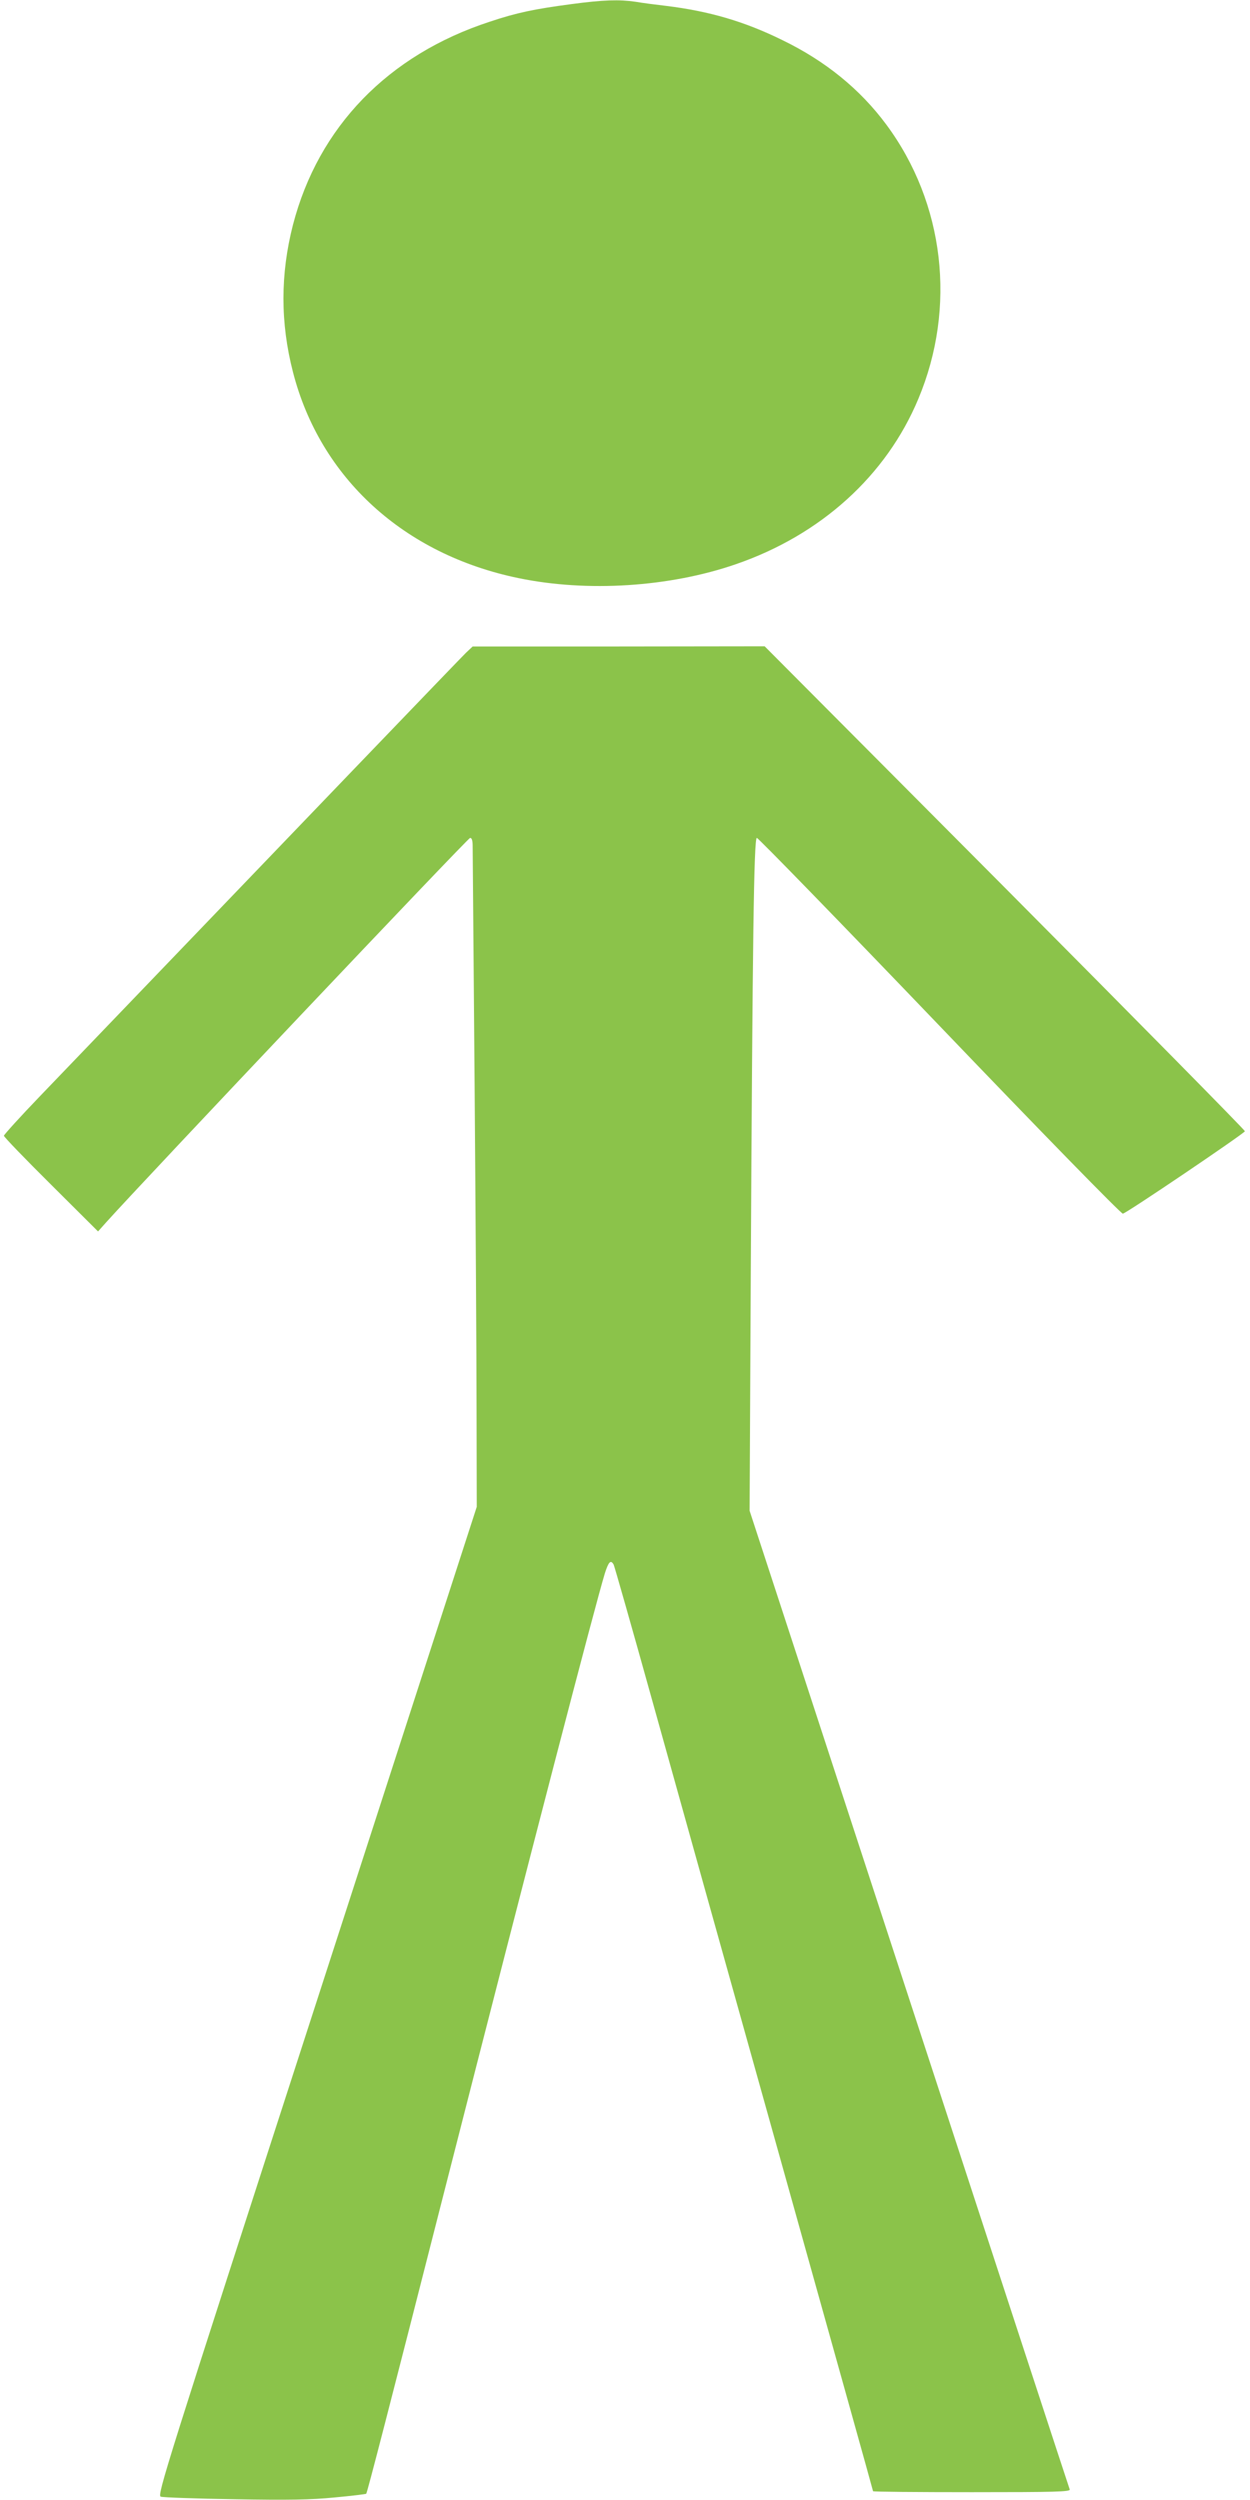 <?xml version="1.0" standalone="no"?>
<!DOCTYPE svg PUBLIC "-//W3C//DTD SVG 20010904//EN"
 "http://www.w3.org/TR/2001/REC-SVG-20010904/DTD/svg10.dtd">
<svg version="1.0" xmlns="http://www.w3.org/2000/svg"
 width="640pt" height="1280pt" viewBox="0 0 640 1280"
 preserveAspectRatio="xMidYMid meet">
<g transform="translate(0,1280) scale(0.1,-0.1)"
fill="#8bc34a" stroke="none">
<path d="M2926 12779 c-189 -25 -281 -44 -418 -90 -521 -170 -878 -539 -1008
-1040 -65 -253 -65 -502 0 -754 139 -542 568 -934 1155 -1055 352 -73 773 -46
1112 71 436 150 771 454 935 847 196 468 134 1002 -164 1404 -134 181 -312
326 -533 433 -195 96 -375 148 -595 175 -52 6 -122 15 -156 21 -83 12 -164 10
-328 -12z"/>
<path d="M2386 9458 c-28 -27 -791 -822 -2179 -2268 -103 -107 -187 -200 -187
-205 0 -6 108 -118 241 -250 l241 -240 41 46 c193 215 1853 1969 1864 1969 9
0 13 -14 13 -42 0 -24 5 -574 10 -1223 5 -649 10 -1400 10 -1670 l1 -490 -819
-2530 c-776 -2397 -818 -2530 -799 -2538 11 -4 181 -10 376 -13 276 -5 392 -3
514 9 87 8 160 17 162 19 5 4 119 446 405 1568 452 1771 763 2966 817 3145 19
59 30 71 45 44 4 -8 93 -320 197 -694 104 -374 401 -1437 660 -2362 259 -926
471 -1685 471 -1688 0 -3 228 -5 506 -5 424 0 505 2 501 14 -3 7 -373 1138
-822 2512 l-817 2499 6 1210 c9 1716 16 2235 31 2235 7 0 428 -433 935 -962
518 -541 930 -963 939 -962 15 0 615 406 625 422 2 4 -550 564 -1227 1245
l-1232 1238 -748 -1 -747 0 -34 -32z"/>
</g>
</svg>

